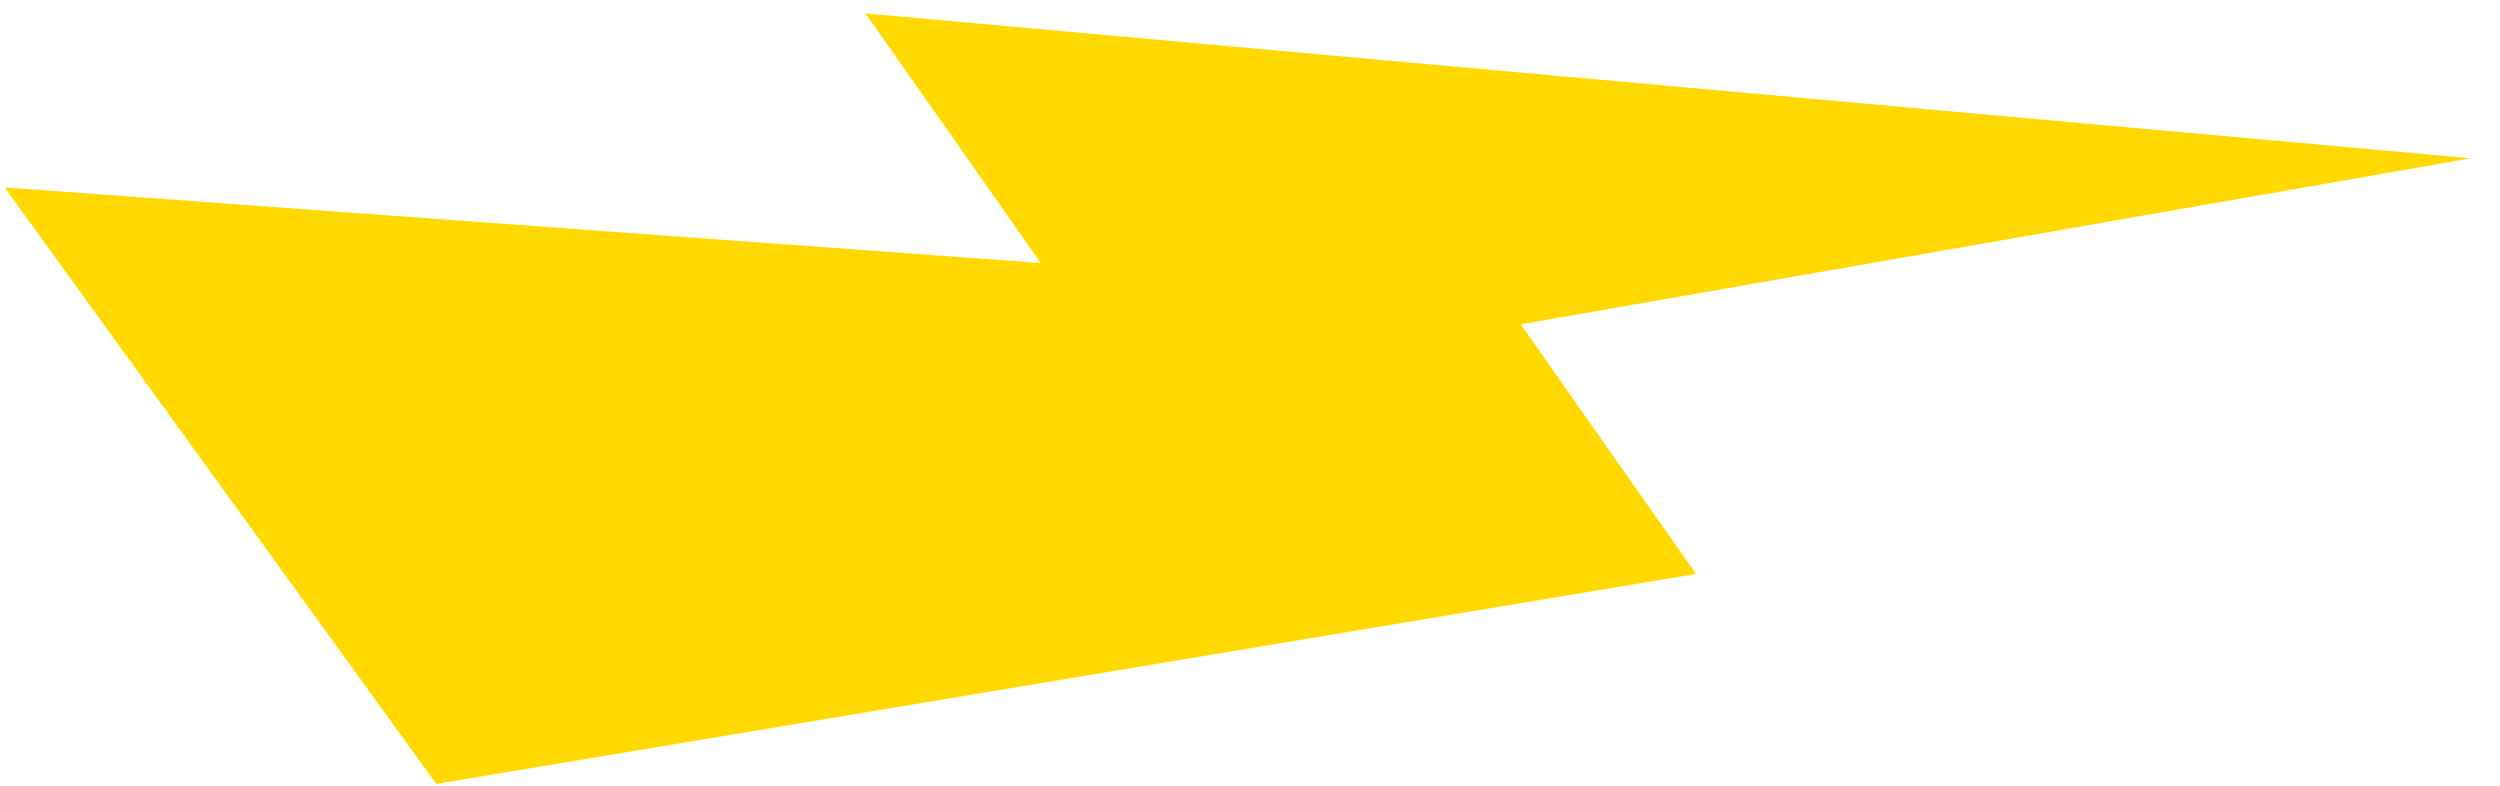 <?xml version="1.0" encoding="UTF-8"?> <svg xmlns="http://www.w3.org/2000/svg" width="70" height="22" viewBox="0 0 70 22" fill="none"><path d="M47.489 16.07L12.215 21.949L0.128 5.248L29.141 7.364L24.233 0.375L69.184 4.433L42.581 9.081L47.489 16.07Z" fill="#FFD900"></path></svg> 